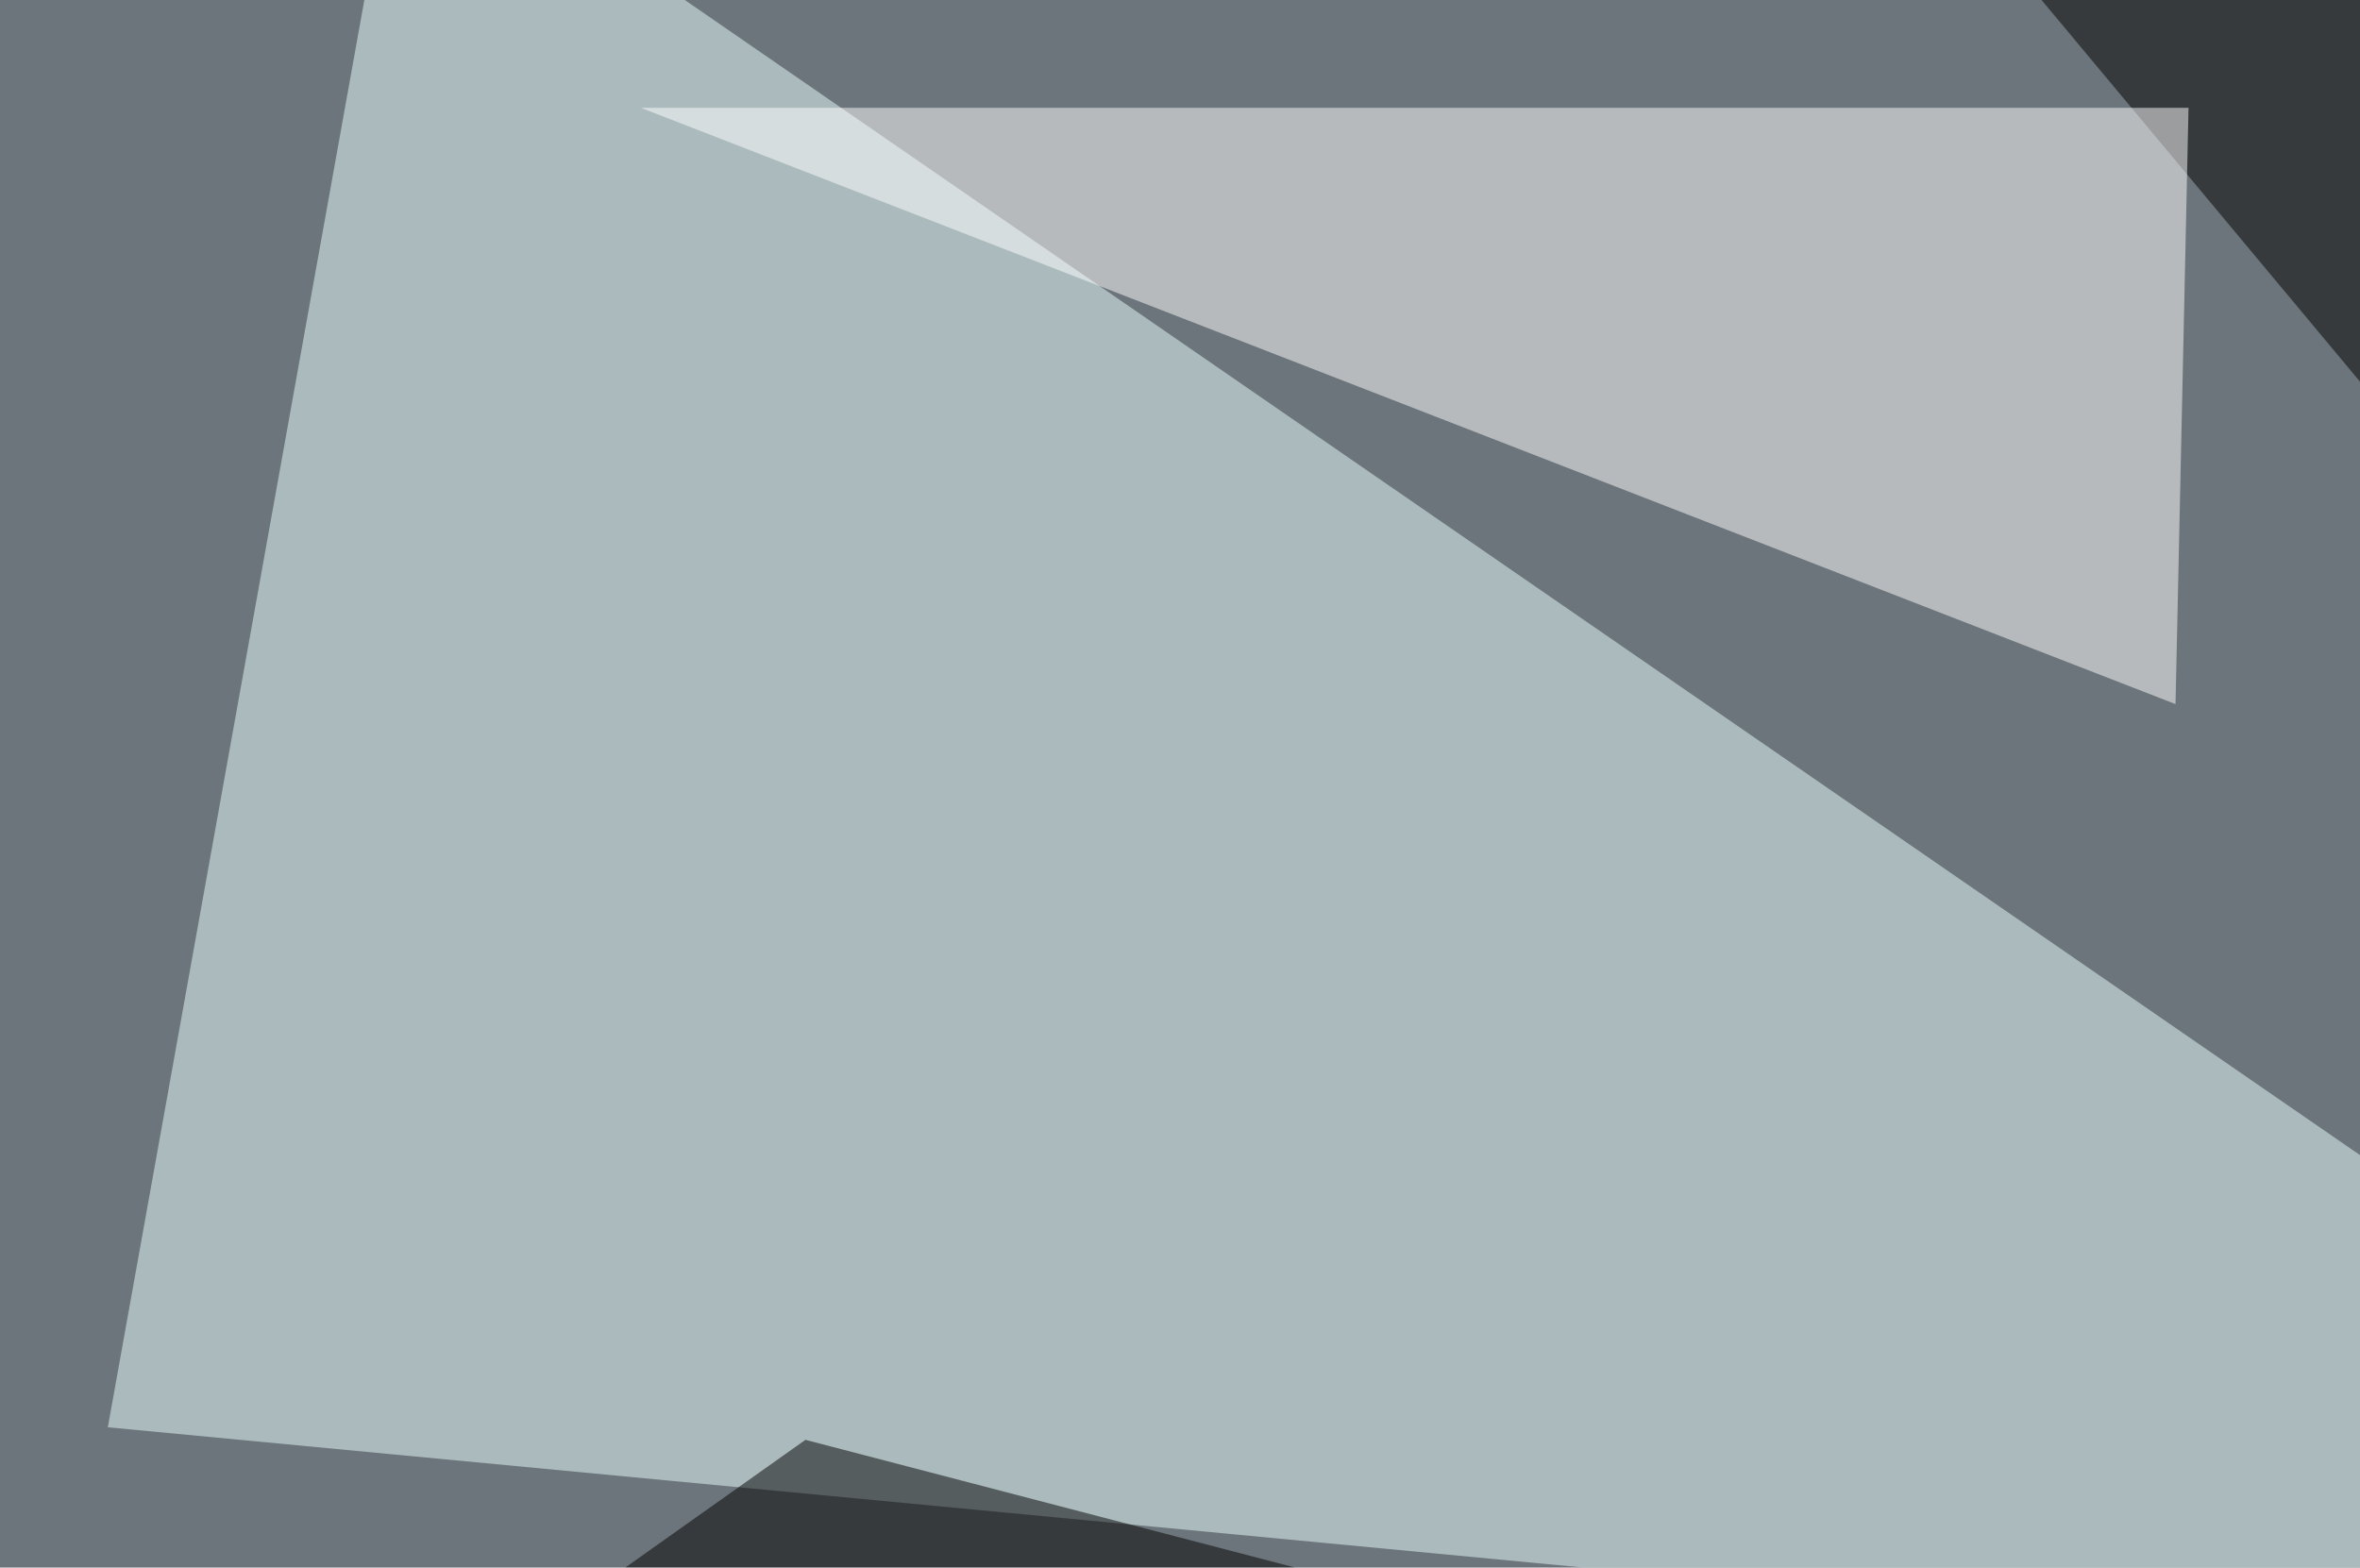 <svg xmlns="http://www.w3.org/2000/svg" width="545" height="362" ><filter id="a"><feGaussianBlur stdDeviation="55"/></filter><rect width="100%" height="100%" fill="#6c757b"/><g filter="url(#a)"><g fill-opacity=".5"><path fill="#ebffff" d="M24.9 329.6l709 67.4L92.3-45.4z"/><path d="M455.6-19l339.8 407.2L763.2-4.4zM186 332.5l606.5 158.2-838 5.9z"/><path fill="#fff" d="M148 24.9l354.4 137.7 3-137.7z"/></g></g></svg>